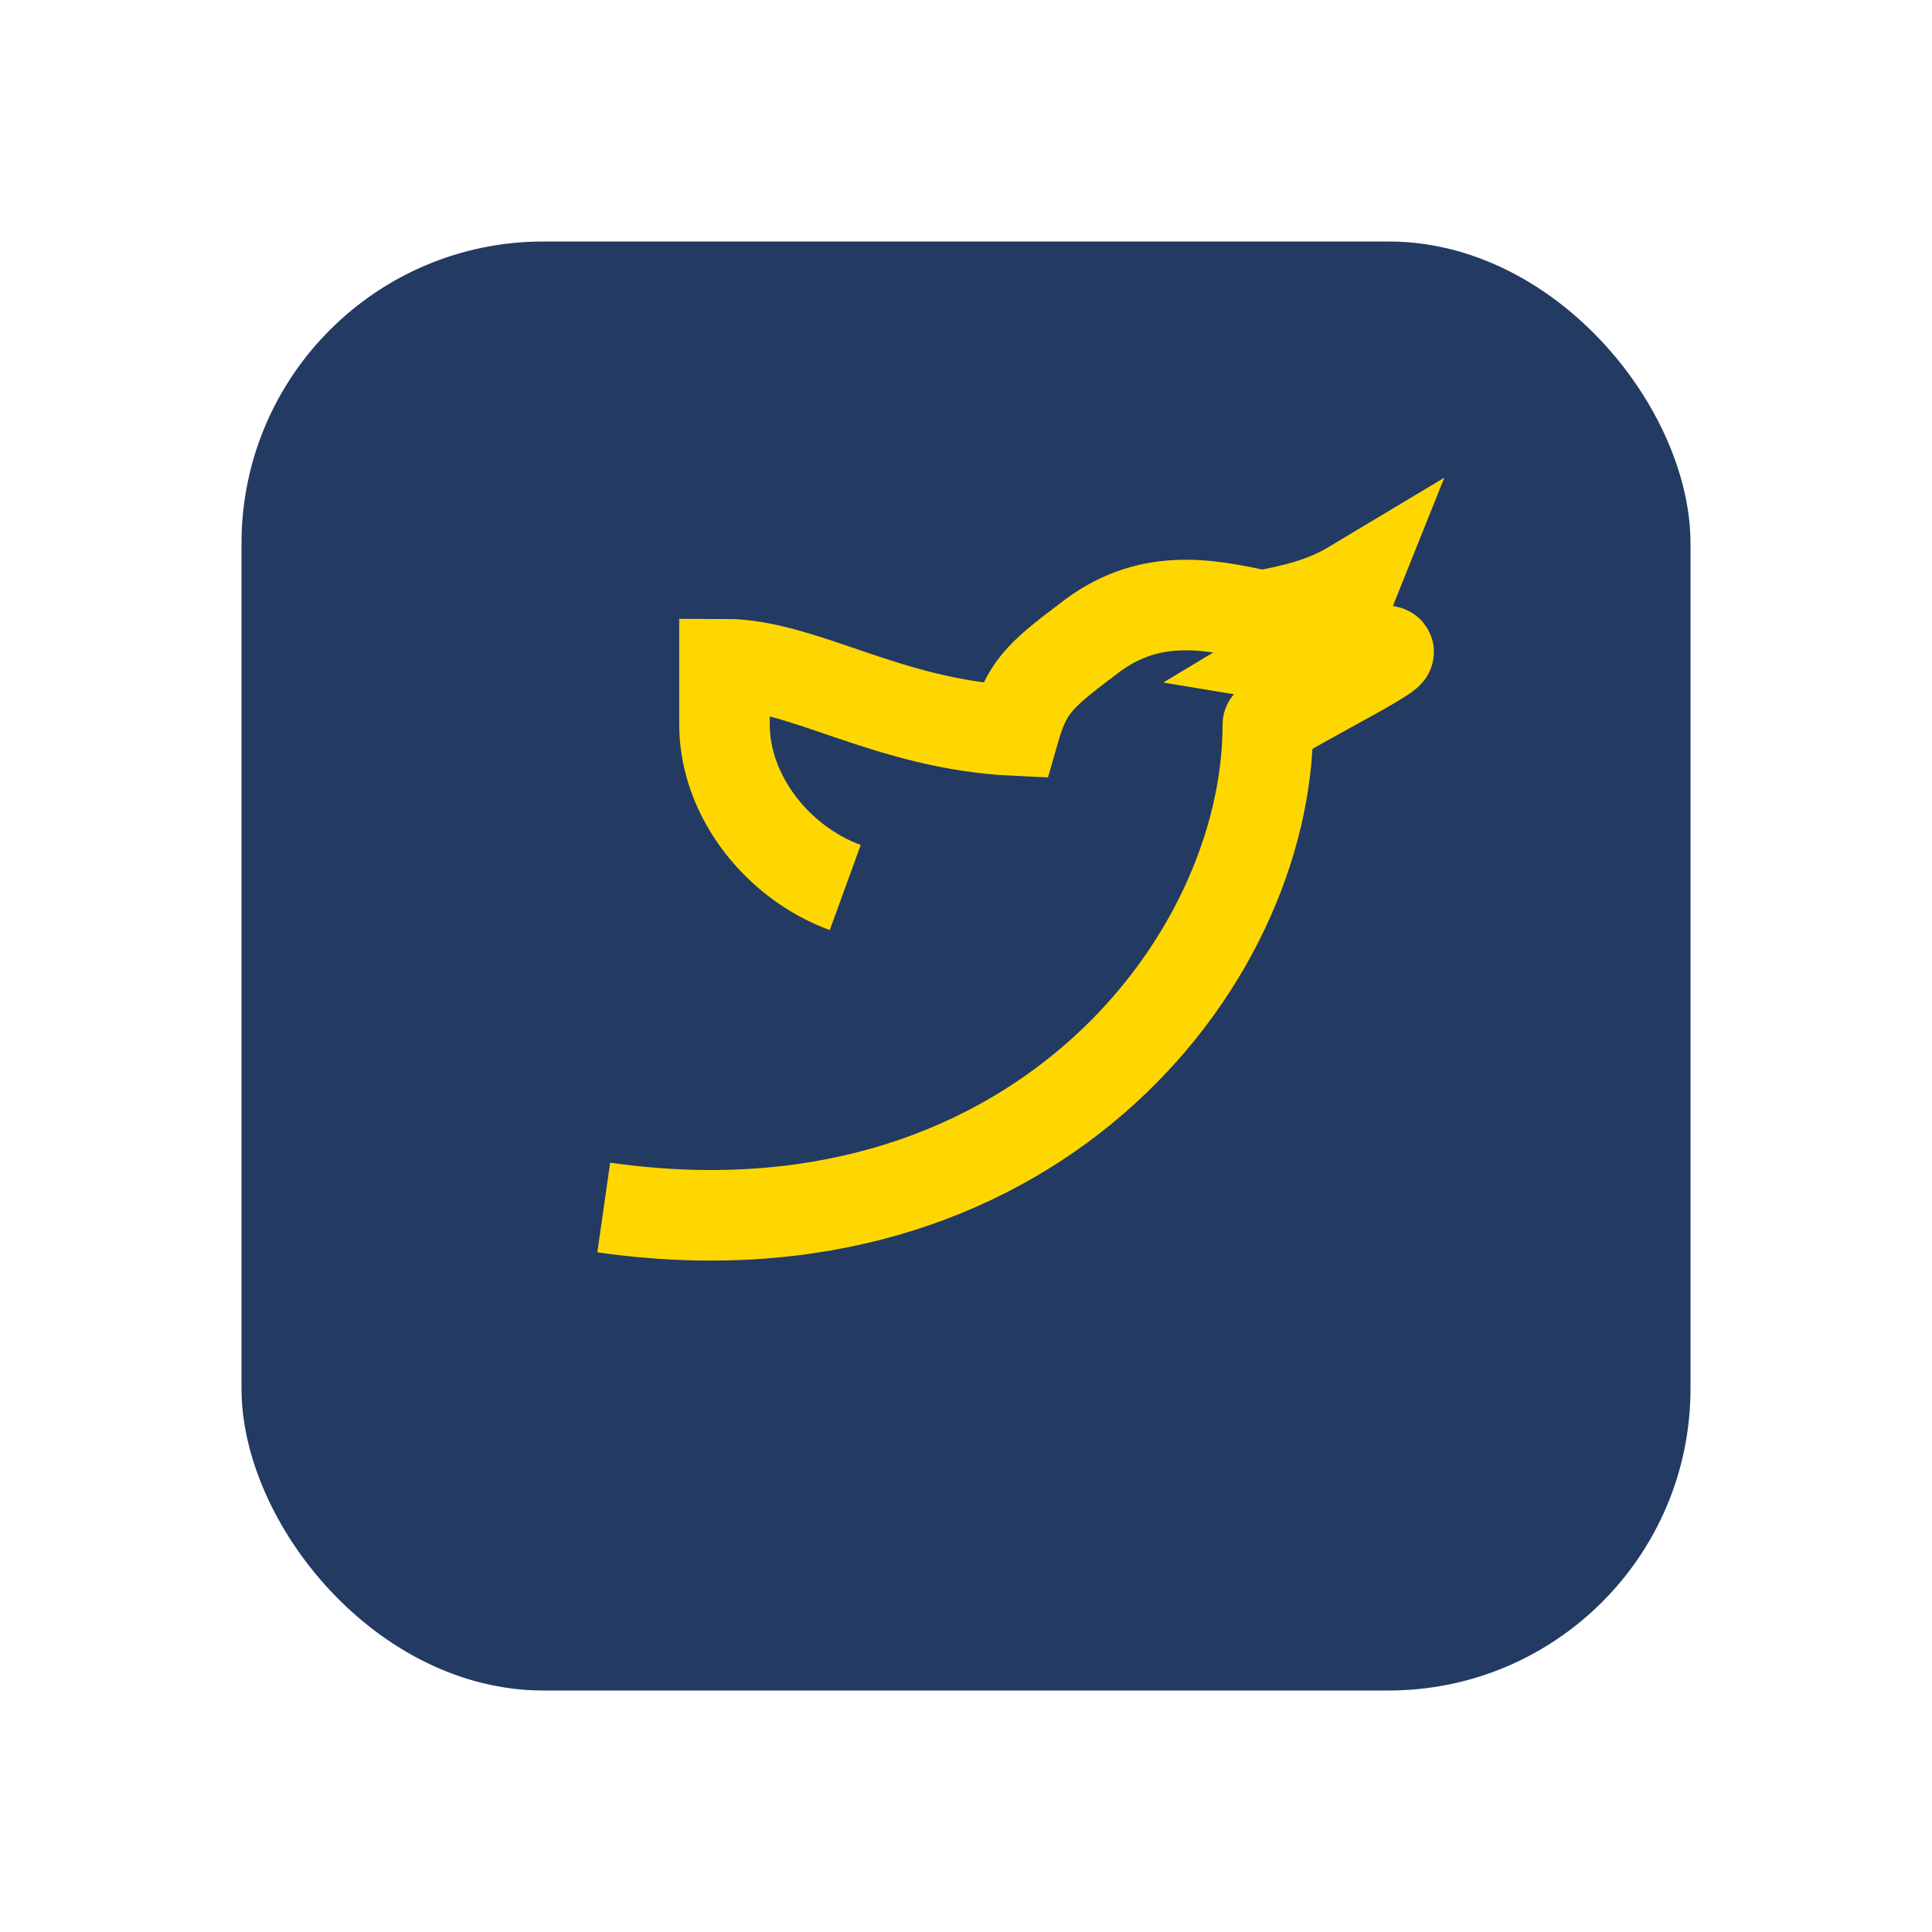 <?xml version="1.0" encoding="UTF-8"?>
<svg xmlns="http://www.w3.org/2000/svg" width="32" height="32" viewBox="0 0 32 32"><rect x="4" y="4" width="24" height="24" rx="5" fill="#233A63"/><path d="M10 20c7 1 11-4 11-8 0-.1 2-1.1 2-1.2s-1 .2-1.6.1c.5-.3.8-.7 1-1.2-.5.3-1 .4-1.5.5C20 10 19 9.8 18 10.6c-.8.6-1 .8-1.2 1.5C14.7 12 13.3 11 12 11v1c0 1.2.9 2.3 2 2.7" fill="none" stroke="#FFD700" stroke-width="1.5"/></svg>